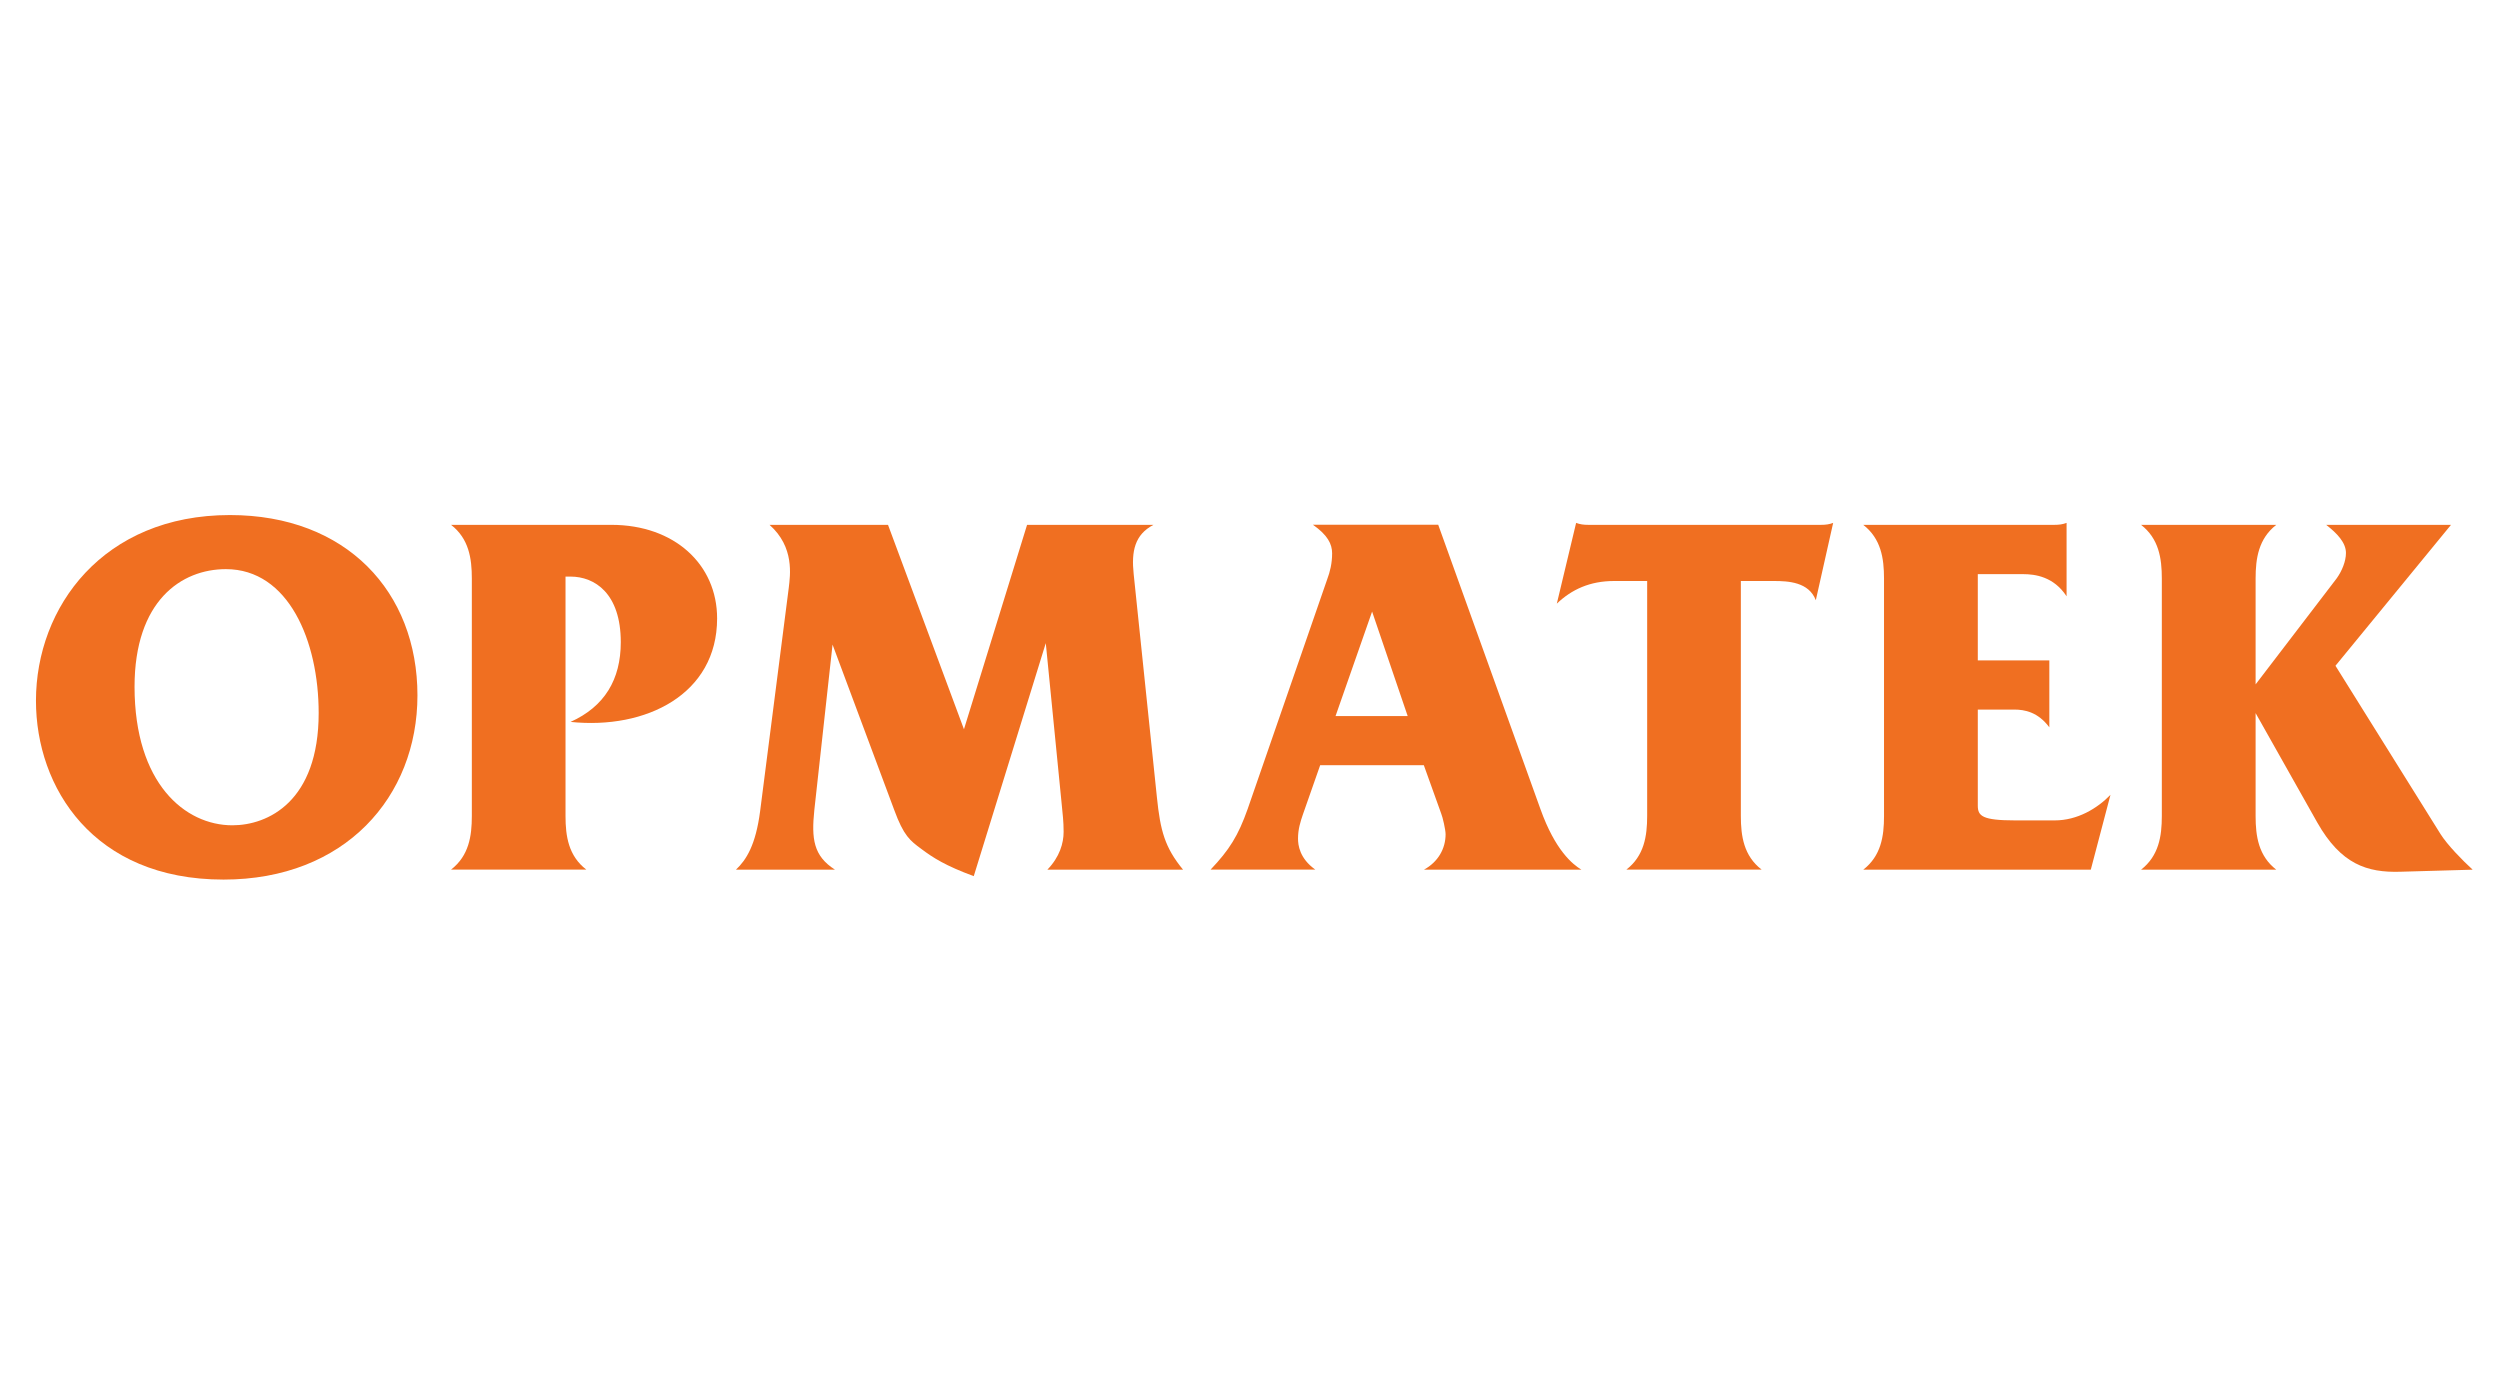 <?xml version="1.0" encoding="UTF-8"?> <!-- Generator: Adobe Illustrator 23.0.1, SVG Export Plug-In . SVG Version: 6.00 Build 0) --> <svg xmlns="http://www.w3.org/2000/svg" xmlns:xlink="http://www.w3.org/1999/xlink" id="Слой_1" x="0px" y="0px" viewBox="0 0 255.12 141.73" style="enable-background:new 0 0 255.12 141.73;" xml:space="preserve"> <style type="text/css"> .st0{fill:#F06F21;} </style> <g> <path class="st0" d="M23.46,52.56c11.89,0,19.14,7.84,19.14,18.4c0,10.35-7.4,18.8-19.79,18.8c-13.3,0-19.14-9.4-19.14-18.25 C3.67,61.95,10.52,52.56,23.46,52.56 M23.71,84.22c3.62,0,8.81-2.41,8.81-11.46c0-7.34-3.07-14.68-9.47-14.68 c-4.53,0-9.32,3.22-9.32,12.01C13.74,79.95,18.88,84.22,23.71,84.22"></path> <path class="st0" d="M62.4,53.56c6.4,0,10.78,4.02,10.78,9.55c0,7.74-7.25,11.36-14.96,10.56c3.47-1.56,5.13-4.32,5.13-8.14 c0-4.98-2.66-6.69-5.13-6.69h-0.51v24.43c0,2.06,0.3,4.07,2.12,5.47h-13.8c1.82-1.41,2.12-3.41,2.12-5.47V59.04 c0-2.06-0.3-4.07-2.12-5.48H62.4z"></path> <path class="st0" d="M90.62,53.56l7.75,20.86l6.44-20.86h12.9c-1.92,1-2.27,2.71-2.02,5.03l2.37,22.77 c0.35,3.42,0.81,5.13,2.67,7.39h-13.85c1.26-1.3,1.66-2.71,1.66-3.86c0-1.11-0.1-1.81-0.2-2.87l-1.62-16.39l-7.35,23.78 c-2.87-1.06-4.13-1.86-5.34-2.77c-1.16-0.85-1.81-1.35-2.77-3.97l-6.3-16.89l-1.86,16.89c-0.3,2.92-0.1,4.67,2.11,6.08H75.1 c1.06-1,2.02-2.51,2.47-5.98L80.49,60c0.15-1.3,0.6-4.17-1.96-6.44H90.62z"></path> <path class="st0" d="M146.77,53.56l10.43,29.01c1.51,4.22,3.28,5.63,4.18,6.18h-16.07c1.46-0.8,2.21-2.16,2.21-3.62 c0-0.45-0.3-1.76-0.45-2.11l-1.77-4.93h-10.58l-1.76,5.02c-0.26,0.76-0.5,1.51-0.5,2.47c0,0.65,0.15,2.01,1.76,3.16h-10.68 c1.91-2.01,2.82-3.46,3.78-6.18l8.11-23.42c0.3-0.8,0.51-1.66,0.51-2.67c0-0.95-0.45-1.86-1.96-2.92H146.77z M143.65,73.07 l-3.63-10.66l-3.73,10.66H143.65z"></path> <path class="st0" d="M185.3,61.25c-0.71-1.86-2.82-1.96-4.28-1.96h-3.37v23.98c0,2.06,0.3,4.07,2.12,5.47h-13.8 c1.81-1.4,2.12-3.41,2.12-5.47V59.29h-3.37c-2.47,0-4.33,0.86-5.85,2.31l1.97-8.24c0.4,0.15,0.75,0.2,1.26,0.2h23.72 c0.5,0,0.85-0.05,1.25-0.2L185.3,61.25z"></path> <path class="st0" d="M209.63,53.56c0.5,0,0.86-0.05,1.26-0.2v7.49c-1.31-2.01-3.22-2.26-4.43-2.26h-4.63v8.8h7.3v6.83 c-1.16-1.56-2.52-1.81-3.58-1.81h-3.72v9.8c0,1.06,0.45,1.51,3.82,1.51h4.03c2.31,0,4.33-1.21,5.69-2.61l-2.01,7.64h-23.22 c1.82-1.41,2.12-3.41,2.12-5.47V59.04c0-2.06-0.3-4.07-2.12-5.48H209.63z"></path> <path class="st0" d="M238.33,67.94l10.73,17.19c0.7,1.1,2.17,2.61,3.27,3.62l-7.4,0.21c-3.37,0.1-6.04-0.76-8.46-5.03l-6.29-11.16 v10.51c0,2.06,0.3,4.07,2.11,5.47h-13.8c1.81-1.41,2.12-3.41,2.12-5.47V59.04c0-2.06-0.3-4.07-2.12-5.48h13.8 c-1.81,1.41-2.11,3.42-2.11,5.48v10.8l8.26-10.8c0.55-0.76,0.96-1.76,0.96-2.61c0-1.06-0.91-2.01-2.02-2.87h12.74L238.33,67.94z"></path> </g> </svg> 